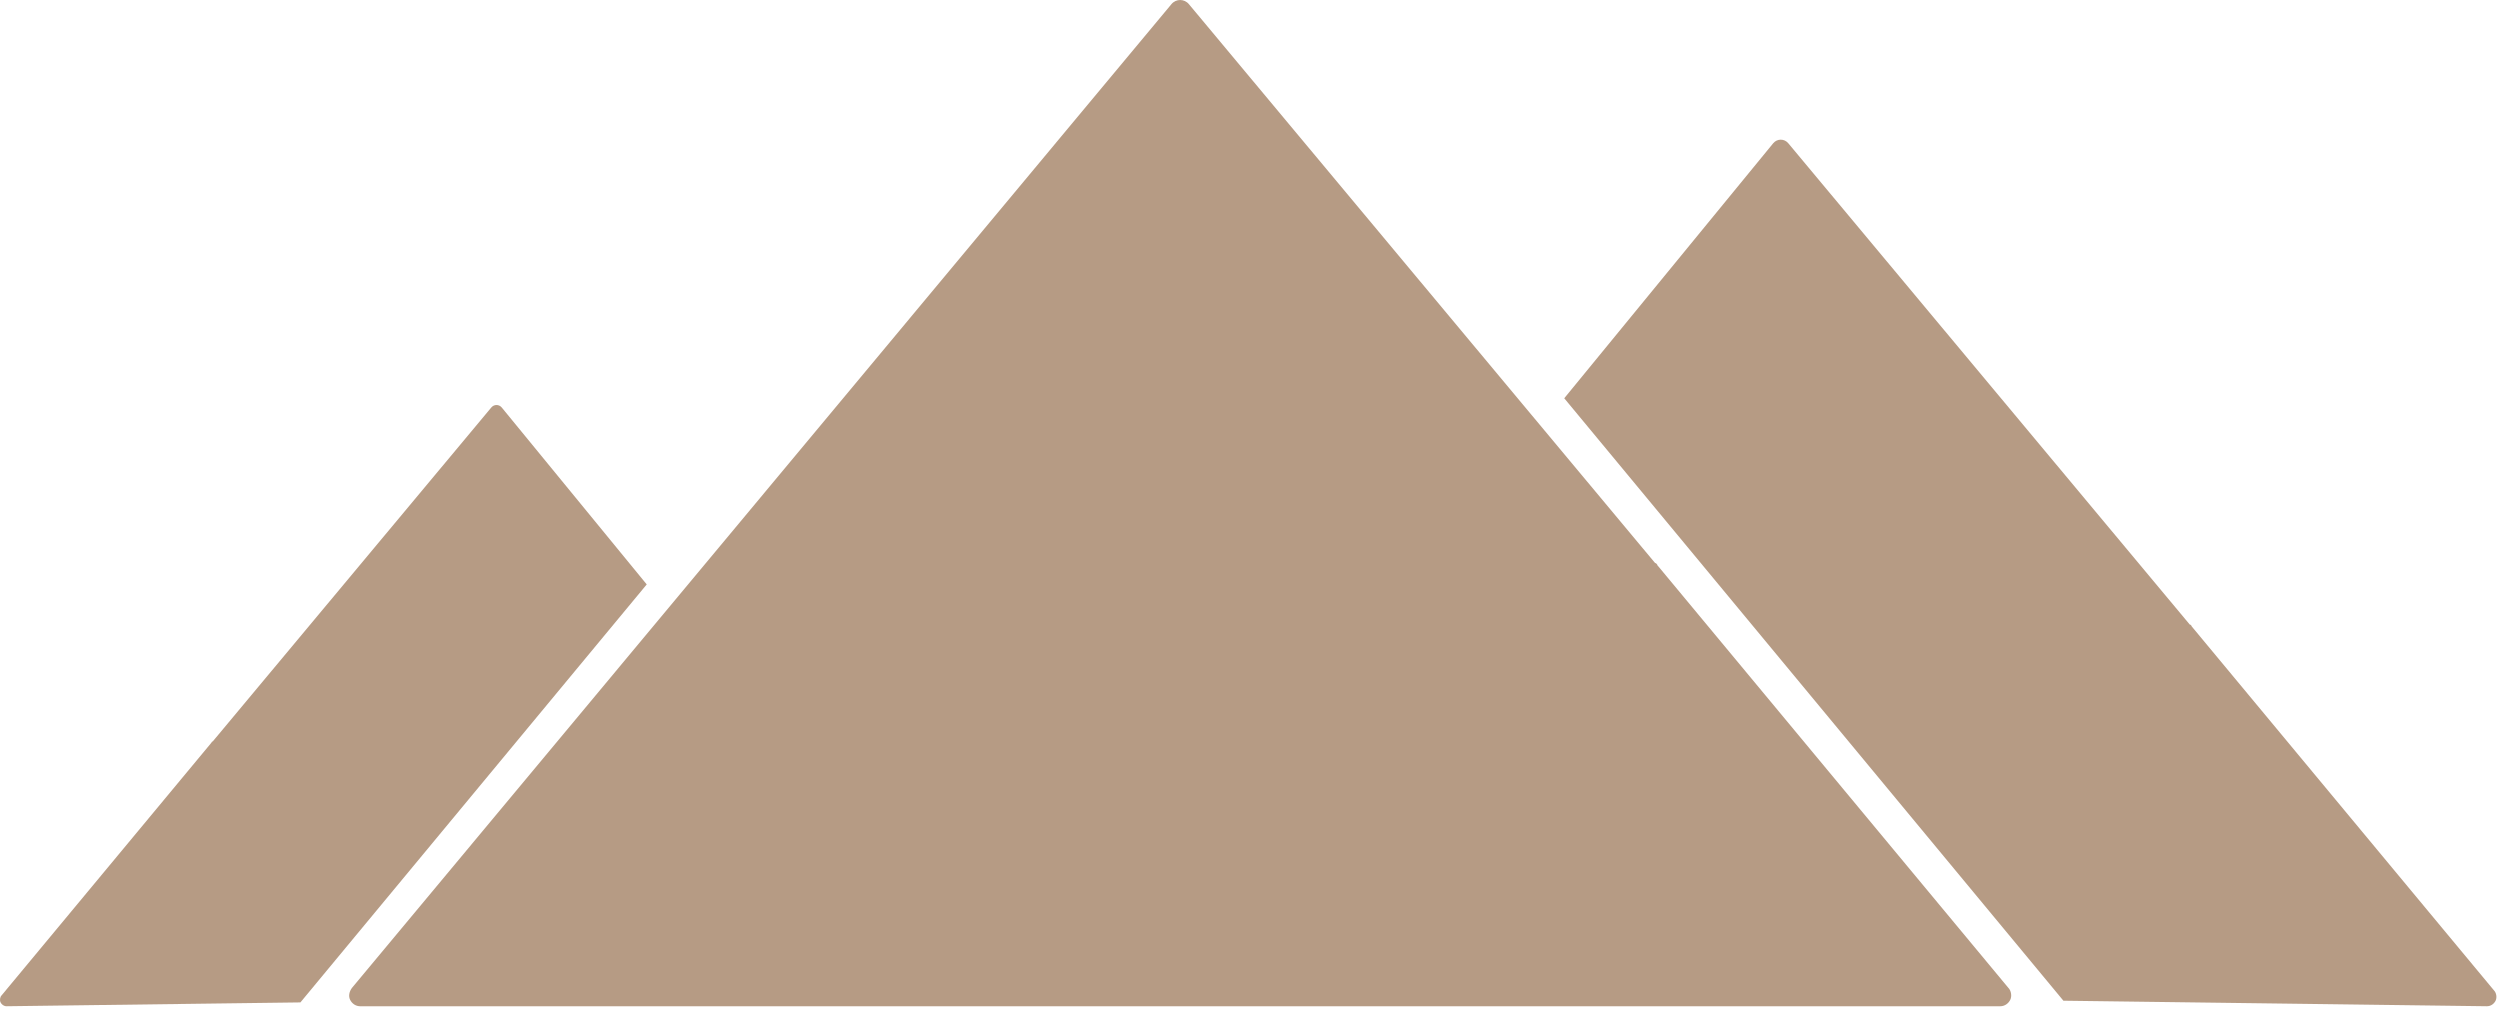 <svg fill="none" height="73" viewBox="0 0 179 73" width="179" xmlns="http://www.w3.org/2000/svg"><g fill="#b69b84"><path d="m118.7 40.508c-.065 0-.065-.066 0 0-.065-.131-.131-.197-.197-.197l-33.379-40.015c-.329-.394-.92-.394-1.248 0l-58.676 70.438c-.197.263-.263.591-.131.854.131.263.394.46.723.46h117.418c.328 0 .591-.197.723-.46.131-.263.065-.657-.132-.854z"/><path d="m156.955 44.886c-.057 0-.057-.057 0 0-.057-.113-.113-.17-.17-.17l-28.746-34.461c-.283-.339-.792-.339-1.075 0l-14.964 18.261 35.74 43.135c-.283 0 19.318 0 0 0l30.322.396c.283 0 .509-.17.622-.396.113-.226.057-.566-.113-.736z"/><path d="m15.116 53.203c.039 0 .039-.039 0 0 .039-.079.079-.118.118-.118l19.944-23.909c.196-.236.55-.236.746 0l10.382 12.669-24.796 29.927-21.037.275c-.196 0-.353-.118-.432-.275-.079-.157-.039-.393.079-.51z"/></g></svg>